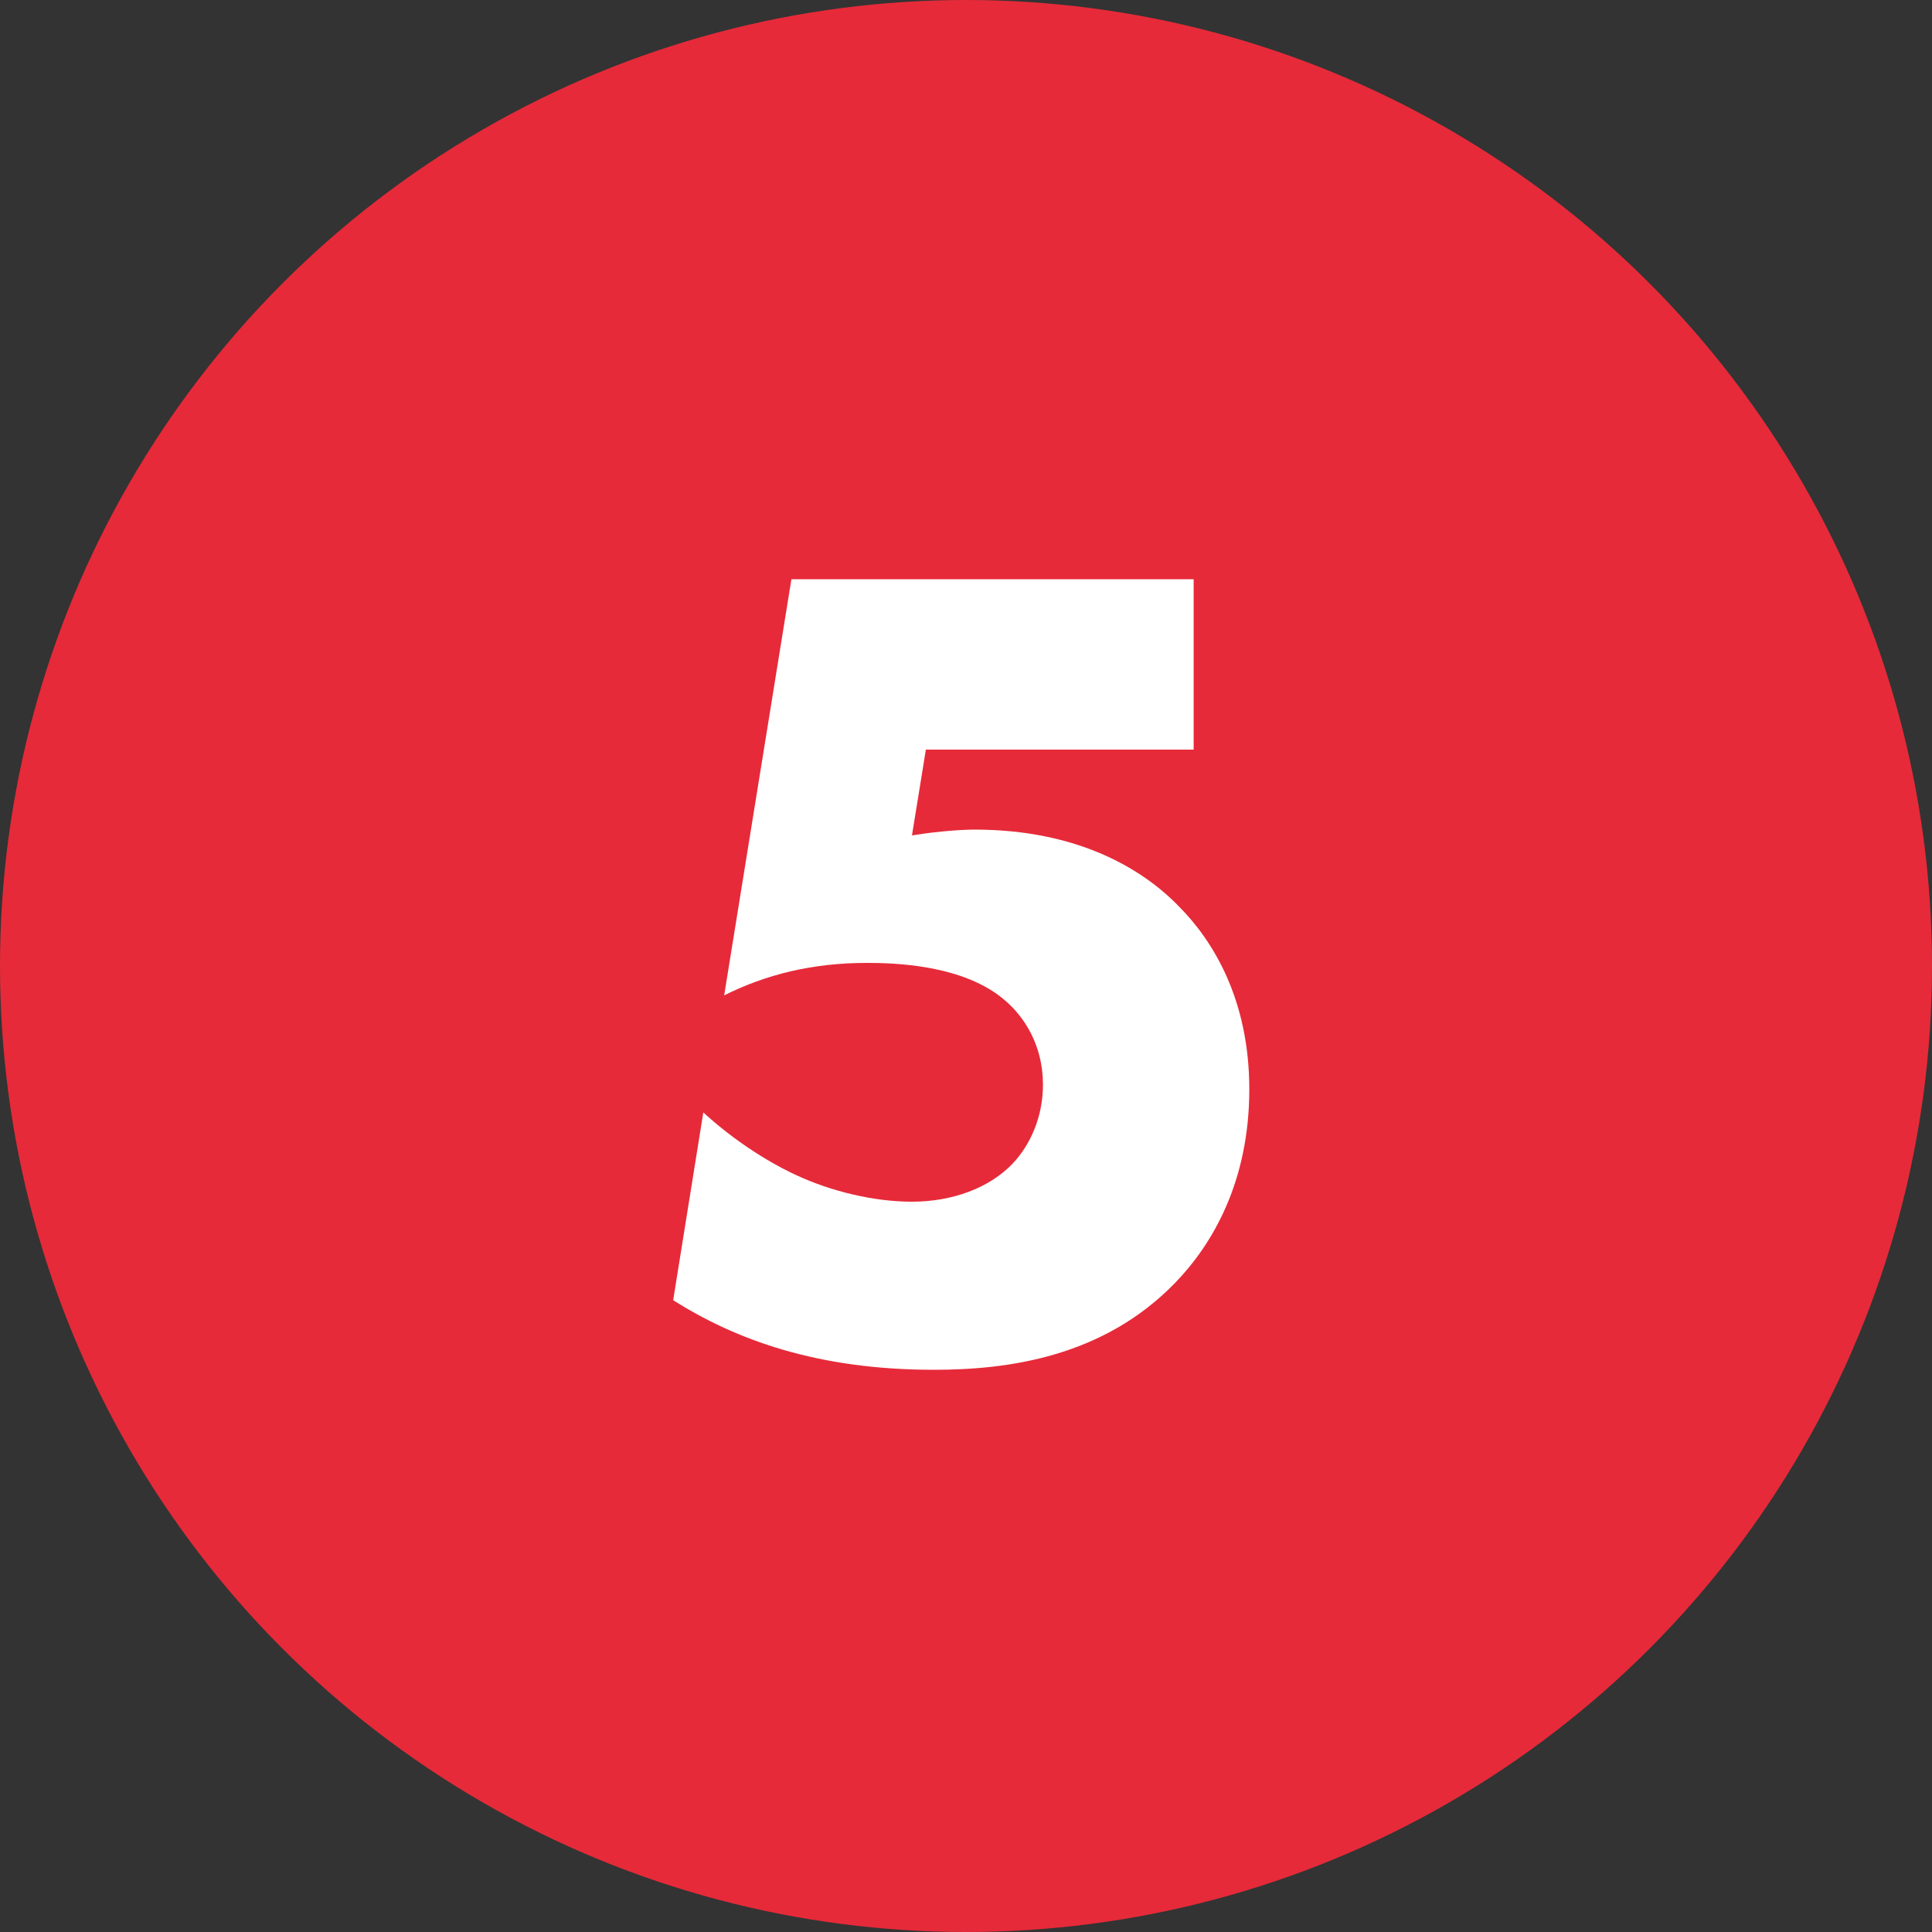 <?xml version="1.0" encoding="UTF-8"?> <svg xmlns="http://www.w3.org/2000/svg" width="240" height="240" viewBox="0 0 240 240" fill="none"><rect x="0" y="0" width="240" height="240" fill="#333333" stroke="none"/> <circle cx="120" cy="120" r="120" fill="#E62A39"></circle> <path d="M148.28 71.952H98.312L89.96 123.648C95.144 121.056 100.904 119.616 107.672 119.616C110.84 119.616 119.768 119.76 124.952 124.368C127.112 126.24 129.56 129.696 129.56 134.736C129.56 138.768 127.976 142.224 125.816 144.528C122.936 147.552 118.328 149.28 113.288 149.28C108.536 149.28 103.208 147.984 98.888 145.968C97.304 145.248 92.408 142.8 87.368 138.192L83.624 161.52C91.4 166.416 101.48 170.16 116.024 170.16C125.24 170.16 137.048 168.576 145.976 159.36C150.584 154.608 155.192 146.832 155.192 135.312C155.192 124.224 150.728 116.88 146.408 112.56C141.944 107.952 133.88 103.056 121.064 103.056C119.768 103.056 116.888 103.2 113.288 103.776L115.016 93.12H148.28V71.952Z" fill="white"></path> </svg> 